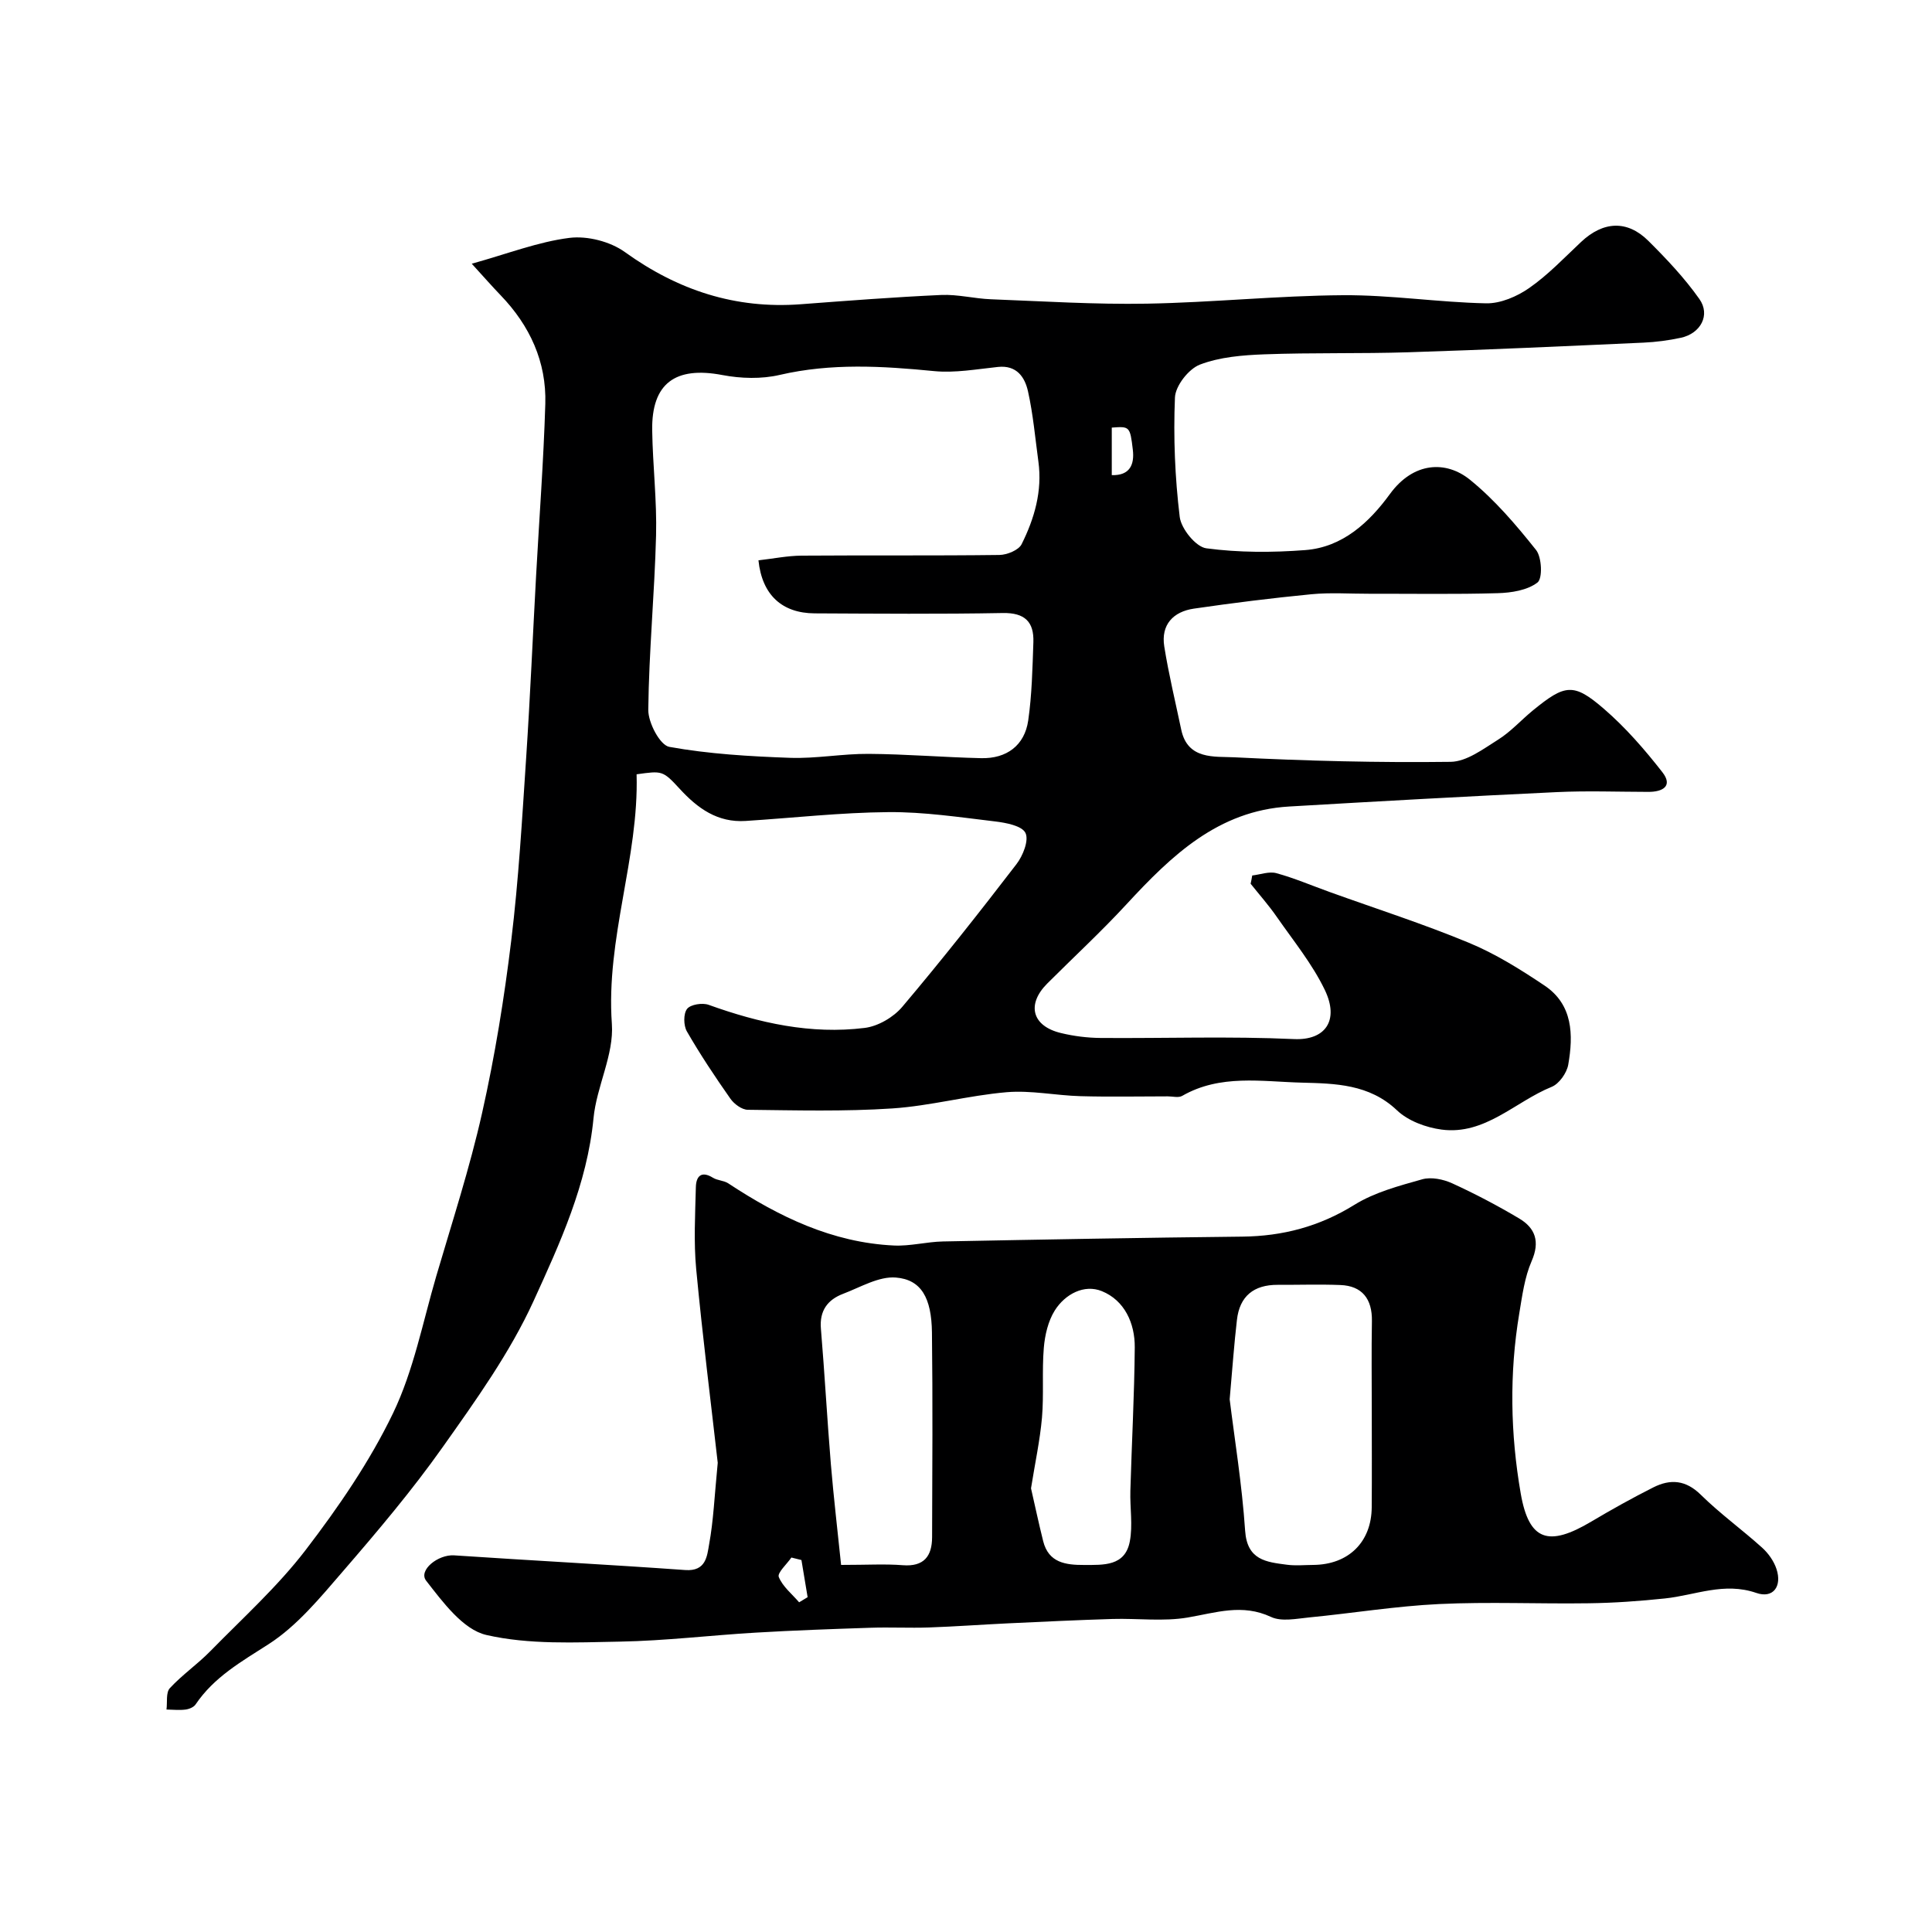 <svg enable-background="new 0 0 400 400" viewBox="0 0 400 400" xmlns="http://www.w3.org/2000/svg"><path d="m259.26 181.26c1.67-.19 3.49-.89 5-.48 3.74 1.03 7.34 2.57 11 3.89 9.63 3.47 19.4 6.6 28.85 10.52 5.51 2.28 10.69 5.52 15.67 8.86 5.89 3.95 5.98 10.22 4.91 16.37-.3 1.72-1.88 3.97-3.43 4.6-7.57 3.06-13.78 10.03-22.79 8.85-3.24-.43-6.95-1.8-9.25-4-5.73-5.44-12.82-5.54-19.67-5.72-8.3-.21-16.92-1.79-24.79 2.74-.76.44-1.97.1-2.97.1-6.03 0-12.07.13-18.1-.04-5.11-.14-10.26-1.25-15.29-.82-7.92.68-15.73 2.83-23.65 3.36-9.94.66-19.95.39-29.92.28-1.24-.01-2.84-1.2-3.61-2.3-3.18-4.53-6.25-9.14-9.01-13.93-.7-1.22-.74-3.65.04-4.66.72-.92 3.17-1.31 4.47-.84 10.47 3.77 21.17 6.16 32.3 4.78 2.77-.34 5.97-2.21 7.79-4.37 8.14-9.63 15.96-19.54 23.64-29.54 1.34-1.74 2.61-4.93 1.86-6.46-.72-1.48-4.02-2.11-6.28-2.38-7.34-.87-14.72-1.99-22.08-1.93-9.87.08-19.73 1.2-29.59 1.83-5.79.37-9.92-2.6-13.64-6.66-3.53-3.84-3.66-3.72-8.92-3 .49 17.33-6.39 33.94-5.12 51.67.46 6.38-3.17 12.95-3.8 19.54-1.31 13.62-6.94 25.85-12.42 37.86-4.9 10.72-11.96 20.56-18.82 30.25-6.33 8.95-13.45 17.37-20.63 25.68-4.72 5.46-9.5 11.32-15.45 15.13-5.65 3.62-11.25 6.79-15.07 12.45-.39.58-1.36.97-2.1 1.06-1.29.16-2.61.01-3.92-.01.2-1.51-.15-3.52.7-4.43 2.56-2.77 5.74-4.96 8.38-7.66 6.73-6.87 13.96-13.4 19.77-20.99 6.79-8.87 13.23-18.26 18.06-28.28 4.25-8.84 6.15-18.83 8.94-28.36 3.3-11.24 6.94-22.41 9.5-33.82 2.64-11.76 4.58-23.73 6.03-35.7 1.53-12.57 2.25-25.24 3.09-37.88.83-12.52 1.36-25.05 2.05-37.58.65-11.87 1.55-23.73 1.91-35.61.26-8.72-3.2-16.21-9.25-22.5-1.77-1.84-3.45-3.76-5.98-6.53 7.52-2.09 13.77-4.54 20.23-5.35 3.7-.46 8.44.75 11.48 2.94 10.99 7.91 22.88 11.82 36.41 10.8 9.69-.73 19.39-1.48 29.09-1.92 3.41-.15 6.85.76 10.29.89 10.76.41 21.53 1.1 32.29.91 13.54-.24 27.07-1.66 40.61-1.75 9.86-.07 19.73 1.48 29.61 1.68 2.99.06 6.41-1.41 8.94-3.18 3.9-2.72 7.24-6.25 10.73-9.53 4.57-4.29 9.53-4.59 13.93-.22 3.78 3.76 7.5 7.7 10.56 12.04 2.34 3.31.25 7.14-3.83 8.02-2.54.55-5.15.89-7.75 1.01-16.2.73-32.4 1.48-48.6 1.99-9.96.32-19.93.06-29.89.43-4.5.17-9.23.55-13.35 2.13-2.33.9-5.06 4.39-5.16 6.81-.34 8.23 0 16.55.99 24.73.3 2.45 3.34 6.2 5.5 6.49 6.73.9 13.68.89 20.48.37 7.75-.59 13.25-5.73 17.54-11.61 4.87-6.68 11.61-6.96 16.55-2.97 5.14 4.16 9.56 9.35 13.7 14.55 1.21 1.51 1.38 5.91.3 6.74-2.09 1.61-5.39 2.13-8.22 2.21-8.86.26-17.72.1-26.59.12-4 .01-8.03-.28-11.99.1-8.13.79-16.25 1.8-24.34 2.98-4.29.63-6.85 3.34-6.13 7.84.92 5.78 2.31 11.48 3.51 17.21 1.32 6.3 6.9 5.52 10.98 5.73 14.91.75 29.86 1.13 44.79.94 3.32-.04 6.77-2.67 9.85-4.6 2.62-1.64 4.75-4.05 7.17-6.03 6.68-5.46 8.44-5.78 14.74-.33 4.48 3.87 8.44 8.43 12.09 13.11 2.24 2.88.05 4.08-2.9 4.07-6.33-.01-12.68-.25-19 .05-18.47.87-36.93 1.9-55.38 2.98-14.71.86-24.37 10.17-33.66 20.23-5.24 5.68-10.94 10.94-16.41 16.41-4.34 4.34-3.17 8.82 2.83 10.26 2.68.65 5.49 1 8.25 1.02 13.33.1 26.68-.38 39.99.23 6.48.3 9.44-3.84 6.38-10.19-2.59-5.38-6.48-10.14-9.92-15.09-1.66-2.4-3.61-4.6-5.43-6.88.12-.53.23-1.12.33-1.71zm-102.23-65.25c3.14-.36 6.03-.95 8.92-.97 13.65-.1 27.31.03 40.96-.14 1.59-.02 4-1 4.61-2.24 2.65-5.32 4.3-10.99 3.47-17.08-.66-4.86-1.09-9.77-2.15-14.54-.65-2.93-2.32-5.48-6.21-5.07-4.41.46-8.91 1.29-13.27.86-10.7-1.05-21.27-1.68-31.92.79-3.77.88-8.03.76-11.87.03-9.74-1.86-14.69 1.7-14.54 11.45.11 7.26.99 14.53.8 21.78-.31 12.03-1.48 24.05-1.61 36.08-.03 2.66 2.42 7.32 4.35 7.67 8.2 1.48 16.63 1.97 24.99 2.27 5.41.19 10.86-.86 16.28-.82 7.76.05 15.52.71 23.28.89 5.3.13 9.01-2.64 9.76-7.79.77-5.35.88-10.81 1.07-16.23.14-4.2-1.77-6.11-6.33-6.03-12.98.24-25.97.13-38.96.07-6.71-.04-10.88-3.77-11.63-10.98zm73.15-27.48v9.84c3.75.12 4.72-2.19 4.36-5.25-.57-4.87-.68-4.86-4.36-4.59z" fill="#000001"/><path d="m148.6 302.86c-1.36-12.02-3.13-26.03-4.46-40.09-.53-5.62-.21-11.32-.07-16.98.05-2.19 1.07-3.48 3.54-1.95.94.58 2.26.56 3.17 1.16 10.47 6.9 21.53 12.27 34.3 12.87 3.36.16 6.76-.77 10.15-.84 20.65-.4 41.3-.78 61.96-1 8.39-.09 15.98-2.09 23.22-6.58 4.18-2.6 9.24-3.93 14.05-5.29 1.85-.52 4.34-.01 6.17.82 4.75 2.17 9.39 4.61 13.88 7.28 3.37 2 4.36 4.8 2.6 8.84-1.46 3.35-1.95 7.16-2.56 10.82-2.08 12.44-1.84 24.98.3 37.29 1.72 9.89 5.81 11.05 14.61 5.82 4.21-2.5 8.49-4.89 12.86-7.09 3.52-1.77 6.7-1.54 9.82 1.54 3.97 3.91 8.53 7.2 12.68 10.94 1.29 1.16 2.44 2.78 2.98 4.42 1.19 3.58-.67 6.17-4.17 4.96-6.68-2.31-12.64.48-18.91 1.14-5.24.55-10.51.93-15.78 1-10.33.15-20.68-.33-30.98.16-8.99.43-17.93 1.9-26.9 2.77-2.64.26-5.73.92-7.91-.1-5.97-2.8-11.42-.87-17.25.12-5.06.86-10.37.15-15.56.3-7.25.22-14.49.57-21.74.91-5.43.26-10.85.66-16.28.85-4.02.14-8.06-.08-12.09.06-7.93.26-15.86.54-23.79 1.01-9.36.55-18.71 1.69-28.08 1.86-9.26.17-18.81.66-27.68-1.38-4.82-1.11-9-6.81-12.45-11.23-1.67-2.15 2.45-5.47 5.8-5.25 15.94 1.07 31.91 1.9 47.85 3.04 4.32.31 4.51-2.92 4.94-5.35.89-4.84 1.09-9.8 1.78-16.85zm105.99-13.15c.98 8.01 2.55 17.58 3.2 27.2.41 6.12 4.39 6.49 8.65 7.05 1.8.24 3.66.05 5.49.04 7.27-.07 12.02-4.73 12.07-11.94.05-6.66.01-13.32.01-19.97 0-6.19-.08-12.38.03-18.56.08-4.61-2.03-7.31-6.53-7.48-4.32-.17-8.65-.02-12.98-.04-4.94-.02-7.89 2.34-8.44 7.29-.57 4.89-.92 9.82-1.5 16.41zm-80.45 34.29c5.47 0 9.14-.23 12.77.06 4.39.34 6.05-1.87 6.07-5.78.05-14.14.14-28.28-.03-42.41-.09-7.14-2.2-10.95-7.48-11.37-3.52-.28-7.31 2-10.89 3.36-3.22 1.22-4.94 3.49-4.62 7.23.78 9.34 1.29 18.7 2.06 28.04.58 6.91 1.39 13.79 2.12 20.87zm39.32-15.86c.78 3.4 1.58 7.19 2.52 10.95 1.13 4.48 4.67 4.93 8.48 4.92 4.01-.01 8.46.29 9.45-4.85.65-3.37.02-6.98.12-10.48.28-9.91.83-19.81.91-29.72.04-5.02-2.13-9.74-6.81-11.64-3.65-1.49-7.61.6-9.75 4-1.38 2.2-2.05 5.1-2.27 7.74-.4 4.8.03 9.67-.38 14.46-.42 4.71-1.43 9.35-2.27 14.62zm-47.53 14.85c-.69-.17-1.38-.35-2.08-.52-.94 1.37-2.96 3.17-2.61 4.03.8 1.99 2.74 3.52 4.21 5.24.59-.35 1.17-.71 1.76-1.06-.42-2.56-.85-5.13-1.28-7.69z" fill="#000001"/></svg>